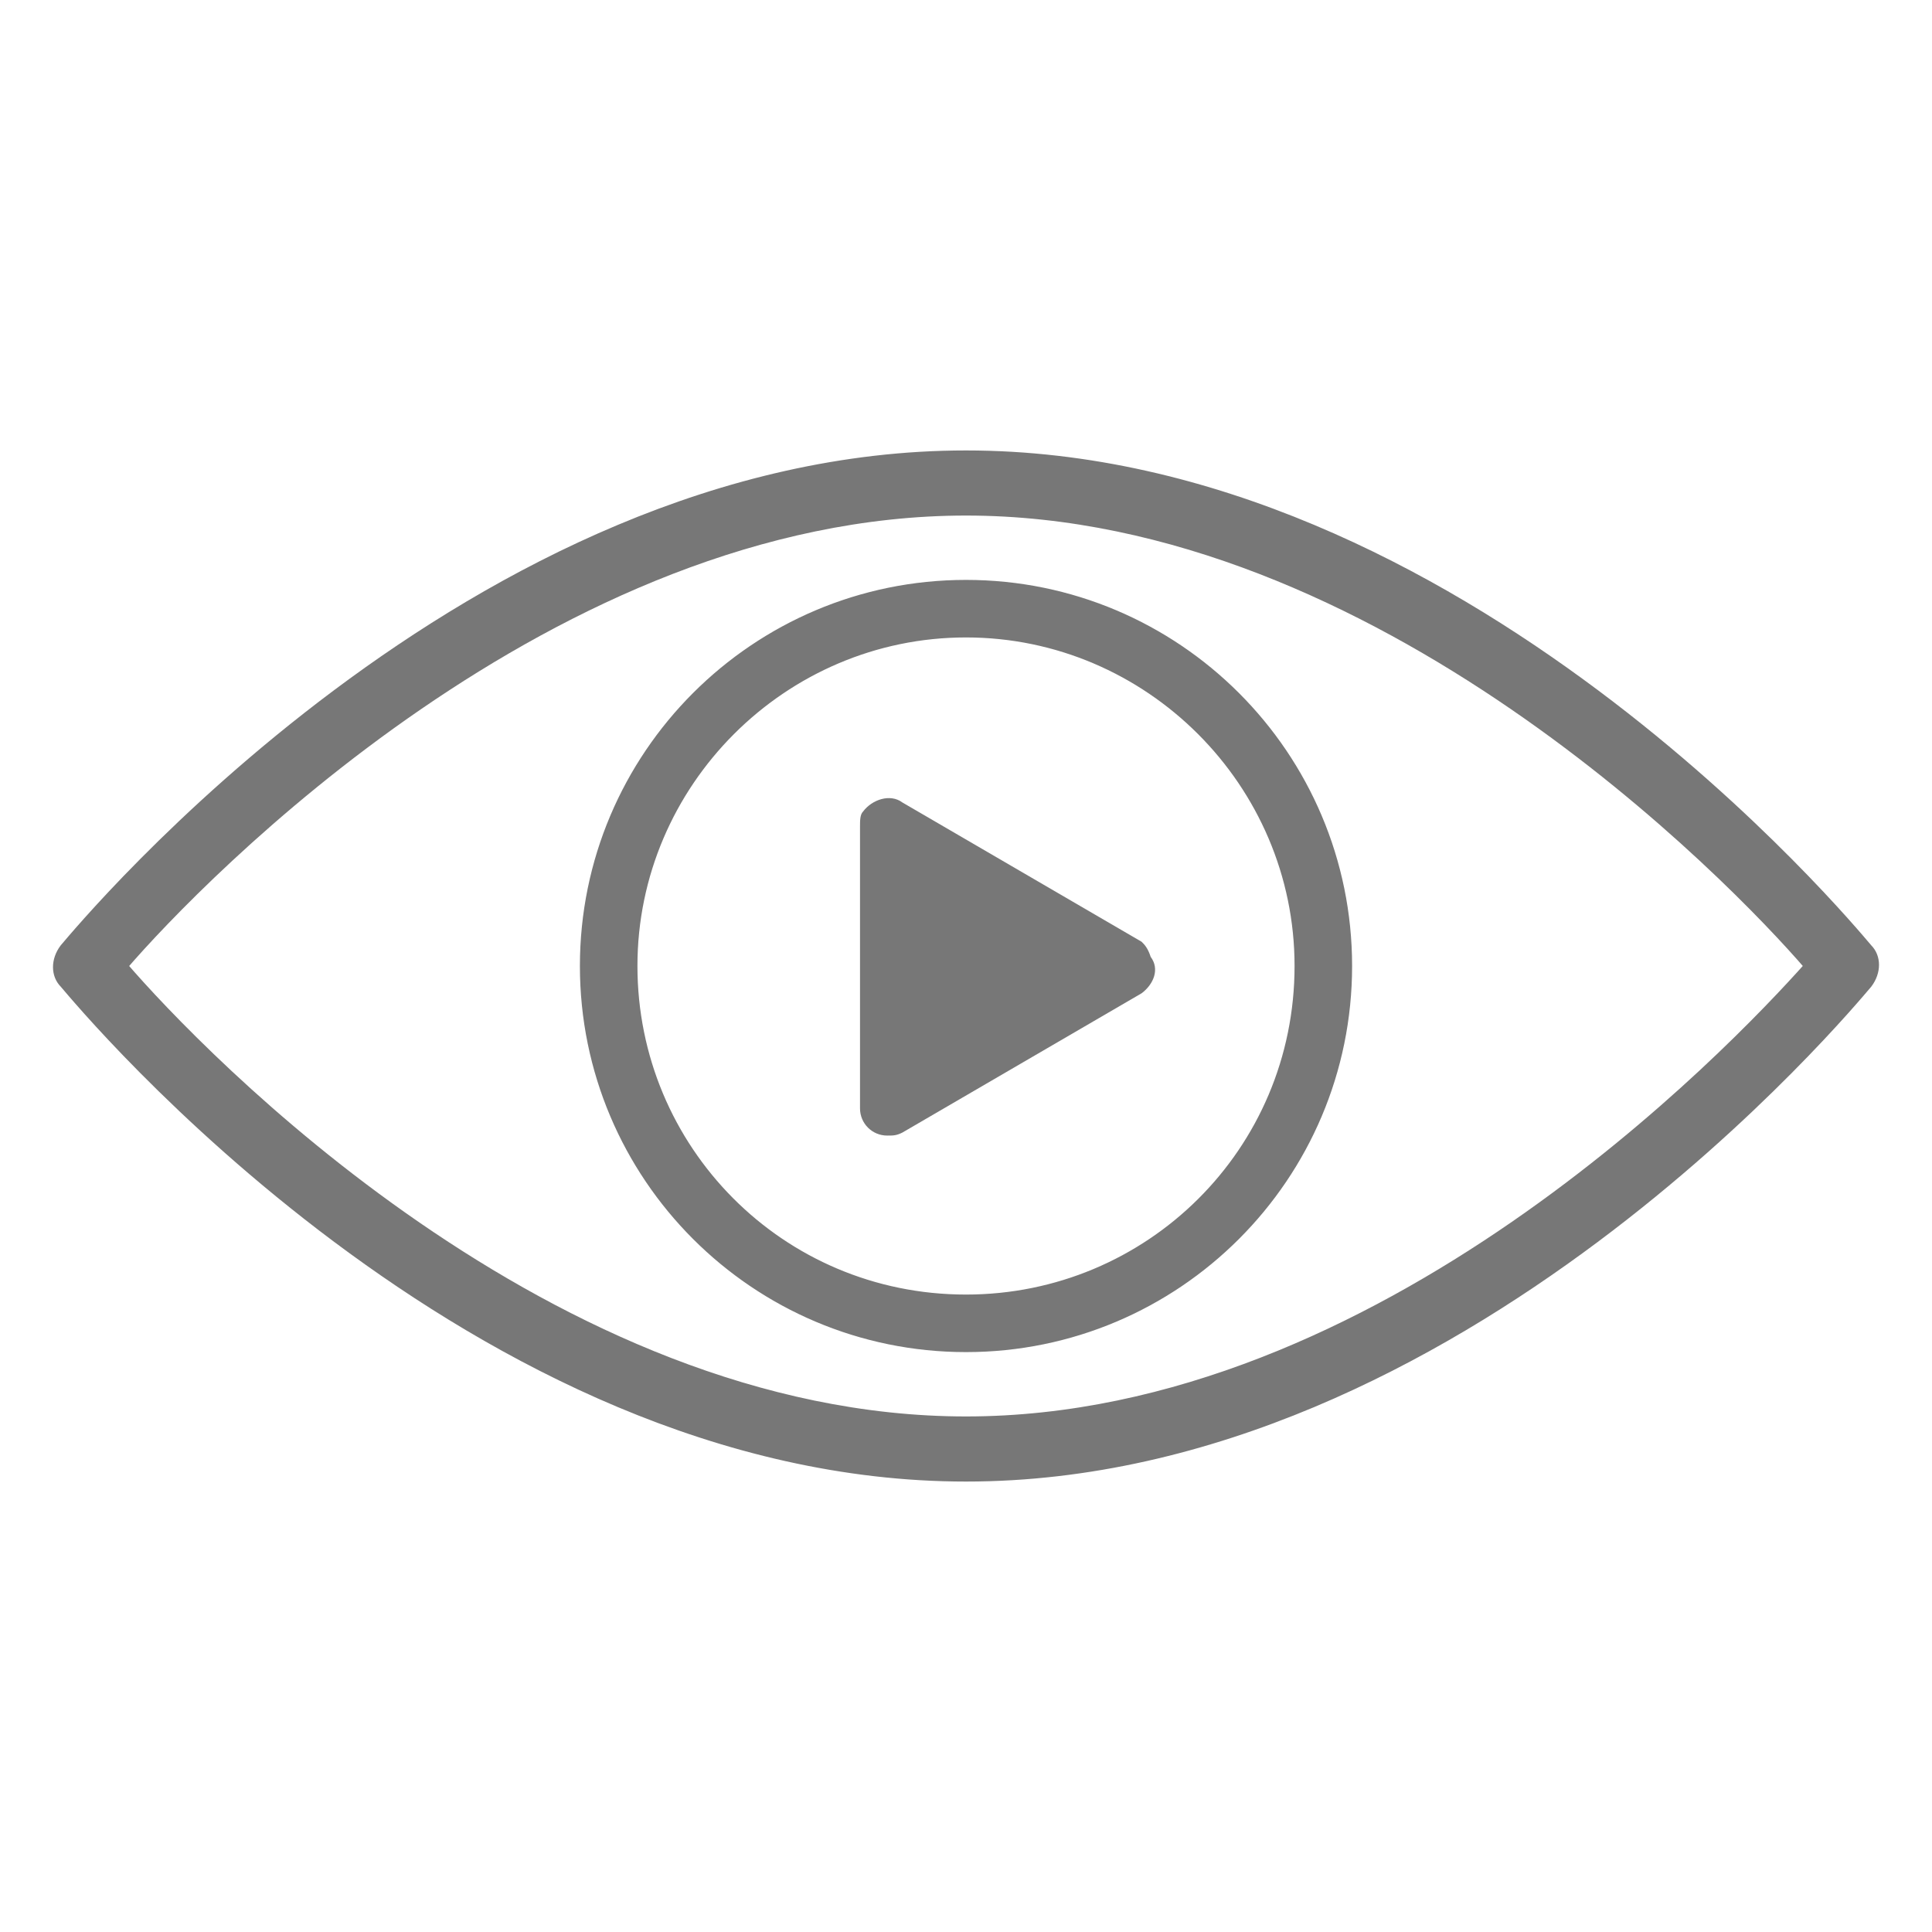 <?xml version="1.0" encoding="utf-8"?>
<!-- Generator: Adobe Illustrator 24.1.2, SVG Export Plug-In . SVG Version: 6.00 Build 0)  -->
<svg version="1.1" id="Layer_1" xmlns="http://www.w3.org/2000/svg" xmlns:xlink="http://www.w3.org/1999/xlink" x="0px" y="0px"
	 viewBox="0 0 63.8 63.8" style="enable-background:new 0 0 63.8 63.8;" xml:space="preserve">
<style type="text/css">
	.st0{fill:#777777;stroke:#777777;stroke-width:0.25;stroke-miterlimit:10;}
	.st1{fill:#777777;stroke:#777777;stroke-width:0.5;stroke-miterlimit:10;}
	.st2{fill:#777777;}
</style>
<g id="Layer_2_1_">
	<g id="Layer_1-2">
		<path class="st0" d="M31.9,48.8c-16.3,0-29.2-15.6-29.8-16.3c-0.3-0.3-0.3-0.8,0-1.2C2.7,30.6,15.6,15,31.9,15
			s29.2,15.6,29.8,16.3c0.3,0.3,0.3,0.8,0,1.2C61.1,33.2,48.2,48.8,31.9,48.8z M4.1,31.9c2.5,2.9,14.1,15,27.8,15s25.3-12.2,27.8-15
			c-2.5-2.9-14.2-15-27.8-15S6.6,29,4.1,31.9z"/>
		<path class="st1" d="M31.9,44.4c-6.9,0-12.5-5.6-12.5-12.5S25,19.4,31.9,19.4S44.4,25,44.4,31.9C44.4,38.8,38.8,44.4,31.9,44.4z
			 M31.9,20.8c-6.1,0-11.1,5-11.1,11.1S25.7,43,31.9,43C38,43,43,38.1,43,31.9c0,0,0,0,0,0C43,25.8,38,20.8,31.9,20.8z"/>
		<path class="st2" d="M37.7,31.1l-7.9-4.6c-0.4-0.3-1-0.1-1.3,0.3c-0.1,0.1-0.1,0.3-0.1,0.5v9.3c0,0.5,0.4,0.9,0.9,0.9
			c0.2,0,0.3,0,0.5-0.1l7.9-4.6c0.4-0.3,0.6-0.8,0.3-1.2C37.9,31.3,37.8,31.2,37.7,31.1"/>
	</g>
</g>
</svg>
